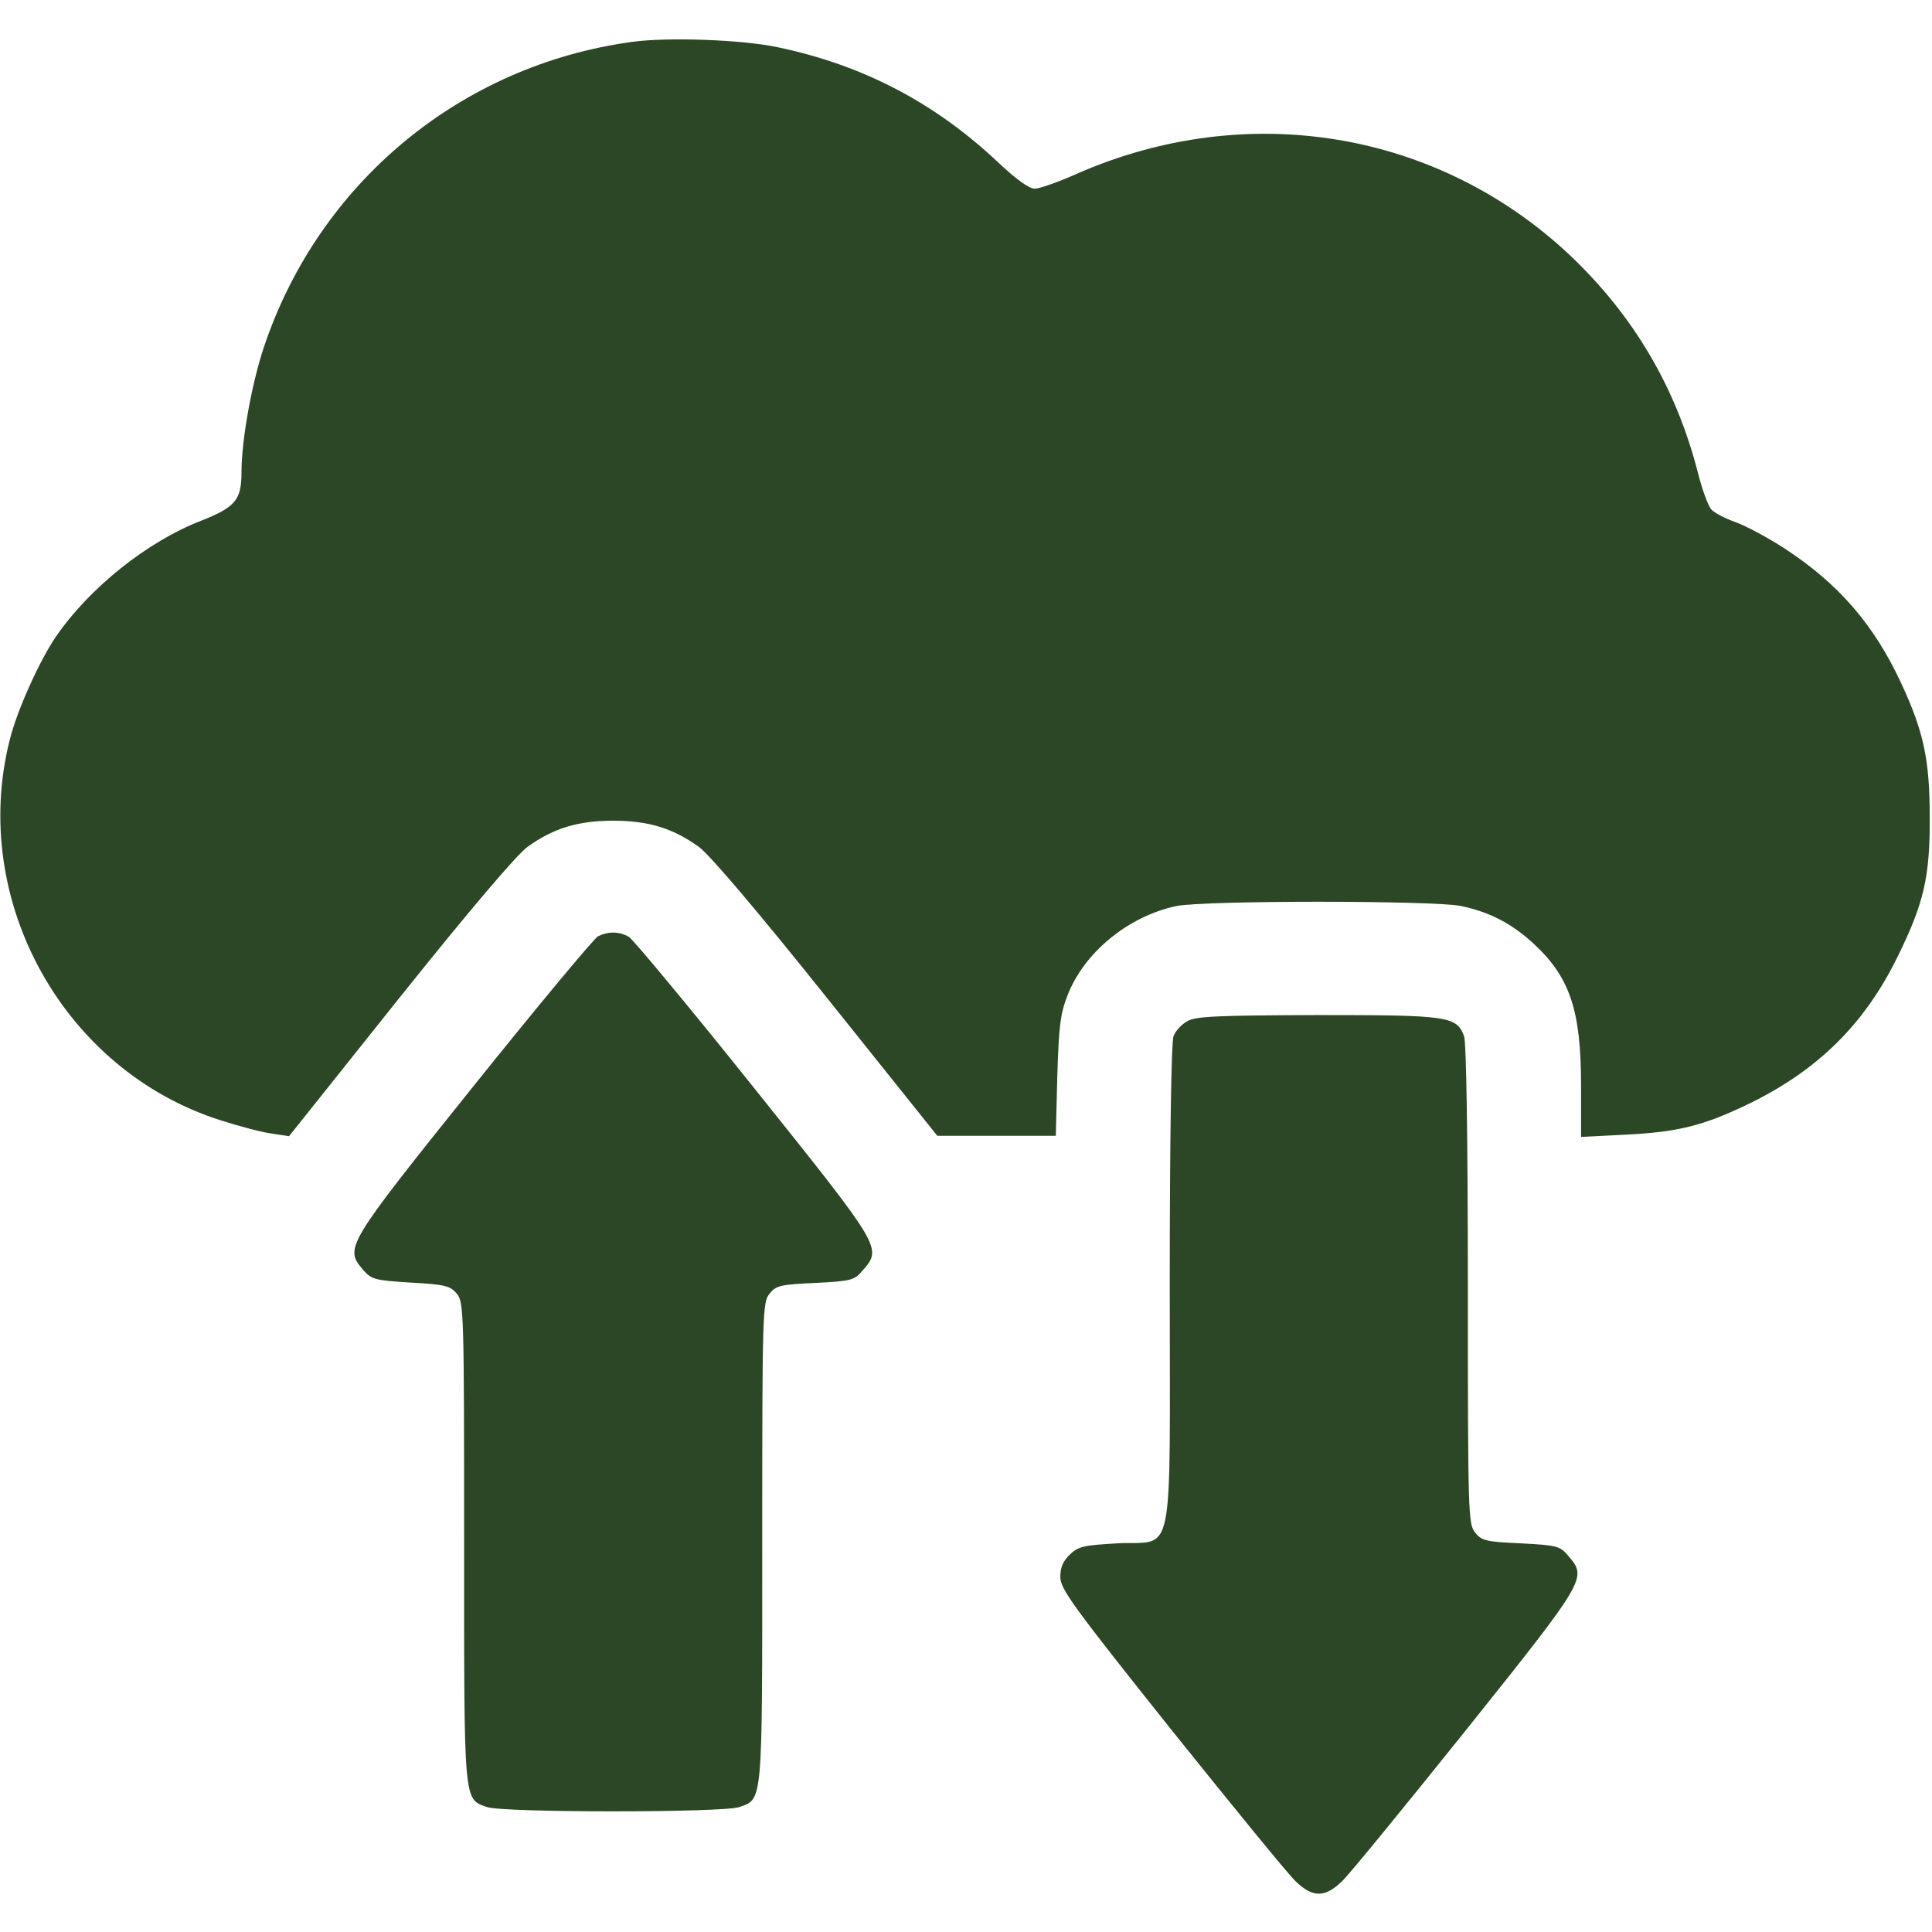 <?xml version="1.0" encoding="UTF-8"?> <svg xmlns="http://www.w3.org/2000/svg" width="100" height="100" viewBox="0 0 100 100" fill="none"><path d="M32.715 2.168C23.847 3.379 16.523 9.453 13.672 17.93C13.027 19.844 12.5 22.793 12.5 24.434C12.5 25.879 12.187 26.25 10.41 26.953C7.636 28.027 4.648 30.41 2.91 32.93C2.05 34.18 0.879 36.777 0.508 38.281C-1.602 46.582 3.281 55.41 11.425 57.988C12.402 58.301 13.574 58.613 14.062 58.672L14.961 58.809L20.664 51.66C24.336 47.07 26.699 44.297 27.285 43.848C28.633 42.871 29.902 42.48 31.738 42.48C33.574 42.48 34.843 42.871 36.191 43.848C36.777 44.297 39.14 47.07 42.812 51.66L48.515 58.789H51.582H54.648L54.726 55.703C54.804 53.125 54.883 52.461 55.254 51.523C56.113 49.297 58.398 47.422 60.898 46.895C62.304 46.602 74.218 46.602 75.625 46.895C77.09 47.207 78.183 47.773 79.277 48.75C81.25 50.527 81.836 52.246 81.836 56.211V58.848L84.14 58.73C86.875 58.594 88.183 58.262 90.527 57.129C94.101 55.391 96.523 52.988 98.222 49.512C99.57 46.777 99.902 45.391 99.882 42.285C99.882 39.336 99.57 37.871 98.418 35.391C97.011 32.344 95.156 30.195 92.324 28.359C91.504 27.832 90.39 27.227 89.843 27.031C89.297 26.836 88.73 26.543 88.574 26.367C88.418 26.191 88.105 25.352 87.89 24.492C86.757 20.059 84.55 16.328 81.25 13.203C74.394 6.758 64.55 5.137 55.761 8.984C54.804 9.414 53.808 9.766 53.554 9.766C53.261 9.766 52.597 9.277 51.699 8.438C48.398 5.312 44.648 3.359 40.234 2.441C38.418 2.051 34.531 1.914 32.715 2.168Z" fill="#2C4725"></path><path d="M30.957 48.457C30.742 48.574 27.851 52.051 24.512 56.211C17.871 64.492 17.832 64.59 18.789 65.723C19.238 66.231 19.394 66.269 21.269 66.387C23.066 66.484 23.32 66.562 23.652 66.973C24.004 67.402 24.023 67.91 24.023 79.824C24.023 93.457 23.984 93.106 25.215 93.535C26.074 93.828 37.402 93.828 38.261 93.535C39.492 93.106 39.453 93.457 39.453 79.824C39.453 67.91 39.472 67.402 39.824 66.973C40.156 66.543 40.39 66.484 42.187 66.406C44.062 66.309 44.218 66.269 44.648 65.762C45.664 64.59 45.683 64.629 39.043 56.328C35.703 52.148 32.773 48.633 32.558 48.496C32.051 48.203 31.484 48.203 30.957 48.457Z" fill="#2C4725"></path><path d="M61.464 52.852C61.171 53.008 60.839 53.359 60.742 53.633C60.624 53.926 60.546 59.121 60.546 66.504C60.546 81.191 60.839 79.727 57.831 79.883C56.113 79.981 55.82 80.039 55.39 80.449C55.019 80.801 54.882 81.133 54.882 81.621C54.882 82.246 55.507 83.106 60.644 89.551C63.828 93.516 66.718 97.07 67.089 97.402C67.949 98.223 68.574 98.223 69.433 97.402C69.804 97.07 72.695 93.516 75.878 89.551C82.168 81.68 82.148 81.68 81.171 80.527C80.742 80.019 80.585 79.981 78.71 79.883C76.914 79.805 76.679 79.746 76.347 79.316C75.996 78.887 75.976 78.379 75.976 66.504C75.976 59.102 75.898 53.926 75.781 53.633C75.39 52.598 74.98 52.539 68.222 52.539C63.046 52.559 61.914 52.598 61.464 52.852Z" fill="#2C4725"></path></svg> 